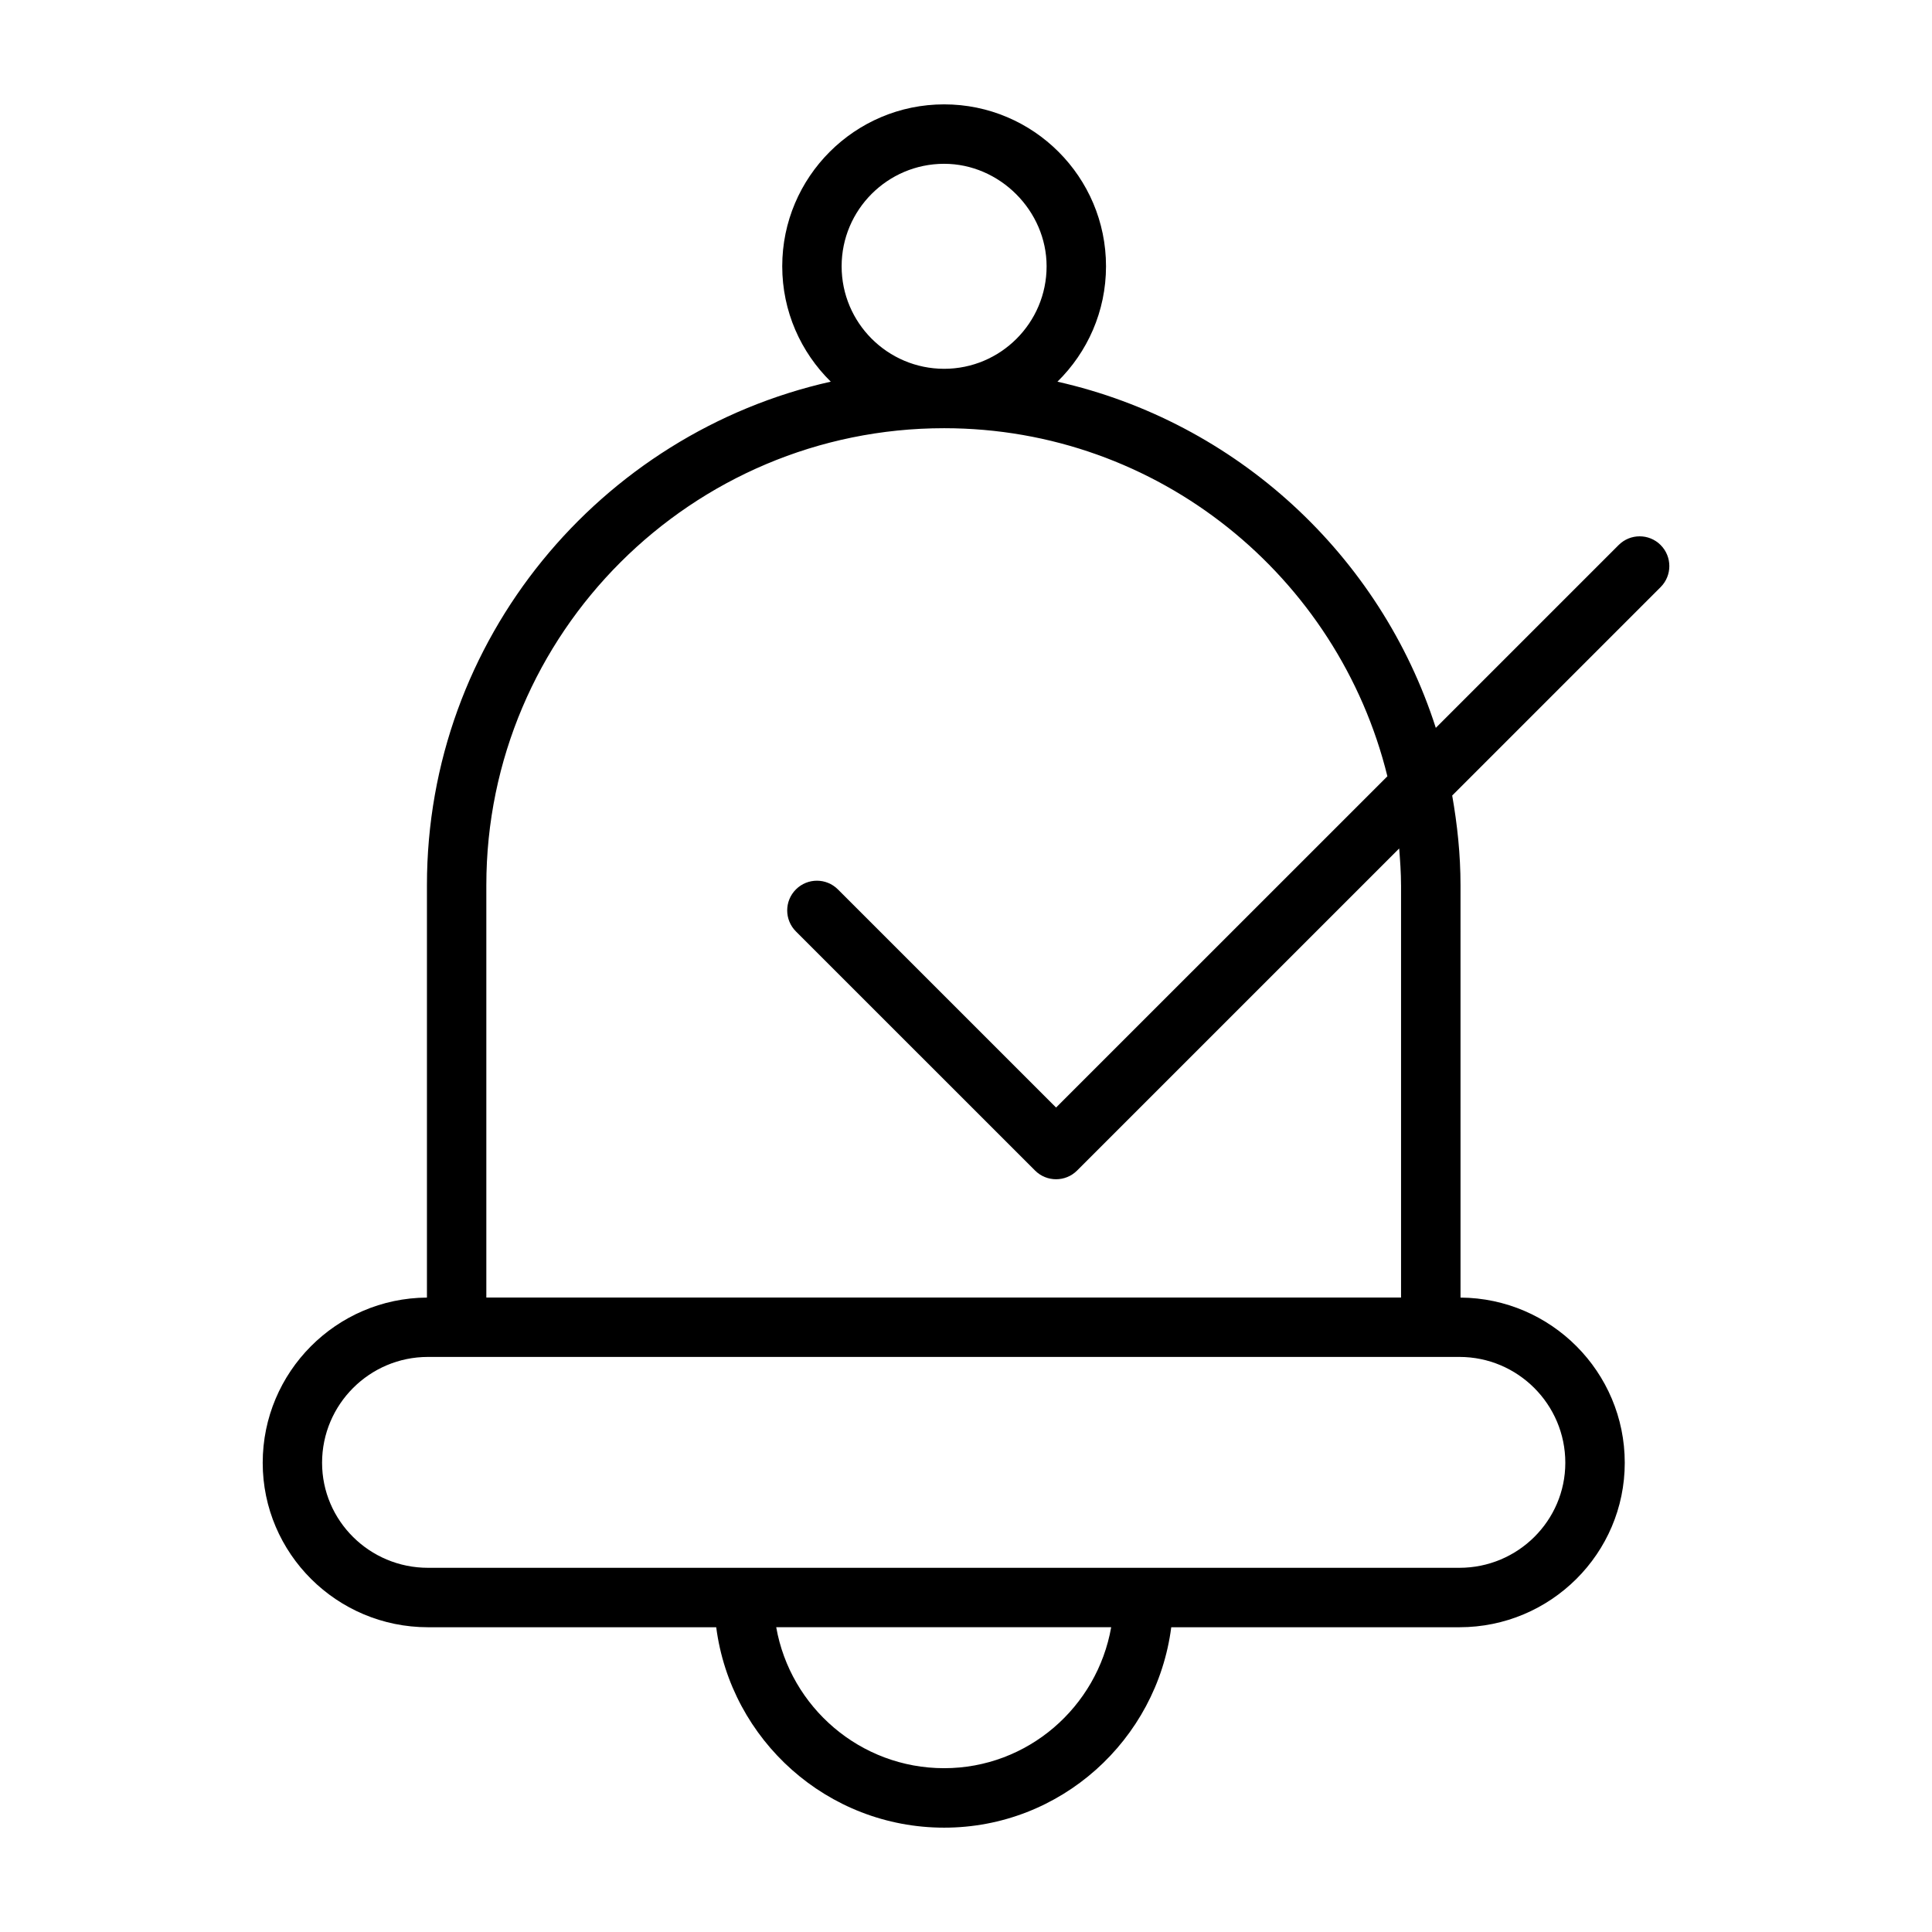 <?xml version="1.0" encoding="UTF-8"?>
<!-- Uploaded to: ICON Repo, www.svgrepo.com, Generator: ICON Repo Mixer Tools -->
<svg fill="#000000" width="800px" height="800px" version="1.1" viewBox="144 144 512 512" xmlns="http://www.w3.org/2000/svg">
 <path d="m584.09 288.44c-3.078-3.078-8.055-3.078-11.133 0l-48.453 48.453c-14.68-45.785-52.852-81.066-100.27-91.742 7.934-7.793 12.871-18.617 12.871-30.59 0-23.656-19.238-42.902-42.895-42.902-23.664 0-42.91 19.246-42.91 42.902 0 11.965 4.938 22.789 12.863 30.582-61.156 13.73-107.02 68.289-107.02 133.43v109.3c-24.027 0.148-43.523 19.719-43.523 43.785 0 24.027 19.648 43.578 43.801 43.578h76.383c3.883 29.914 29.457 53.113 60.41 53.113 30.836 0 56.316-23.199 60.18-53.113h76.383c24.152 0 43.801-19.547 43.801-43.578 0-24.059-19.508-43.625-43.523-43.785l-0.004-109.29c0-8.117-0.844-16.027-2.203-23.758l55.254-55.254c3.055-3.07 3.055-8.051-0.016-11.129zm-217.05-73.871c0-14.973 12.188-27.16 27.168-27.16 14.719 0 27.152 12.438 27.152 27.16 0 14.98-12.18 27.168-27.152 27.168-14.992-0.004-27.168-12.188-27.168-27.168zm27.164 398.02c-22.246 0-40.762-16.168-44.5-37.367h88.773c-3.723 21.199-22.137 37.367-44.273 37.367zm164.62-80.941c0 15.352-12.586 27.836-28.055 27.836h-273.36c-15.477 0-28.055-12.484-28.055-27.836 0-15.469 12.586-28.047 28.055-28.047h273.36c15.469 0 28.055 12.582 28.055 28.047zm-43.531-153.07v109.28h-242.41v-109.28c0-66.777 54.426-121.1 121.32-121.1 56.812 0 104.47 39.375 117.47 92.246l-87.805 87.785-57.812-57.805c-3.078-3.078-8.055-3.078-11.133 0-3.078 3.078-3.078 8.055 0 11.133l63.379 63.371c1.535 1.535 3.551 2.305 5.566 2.305s4.031-0.77 5.566-2.305l85.363-85.355c0.25 3.219 0.488 6.445 0.488 9.727z"/>
</svg>